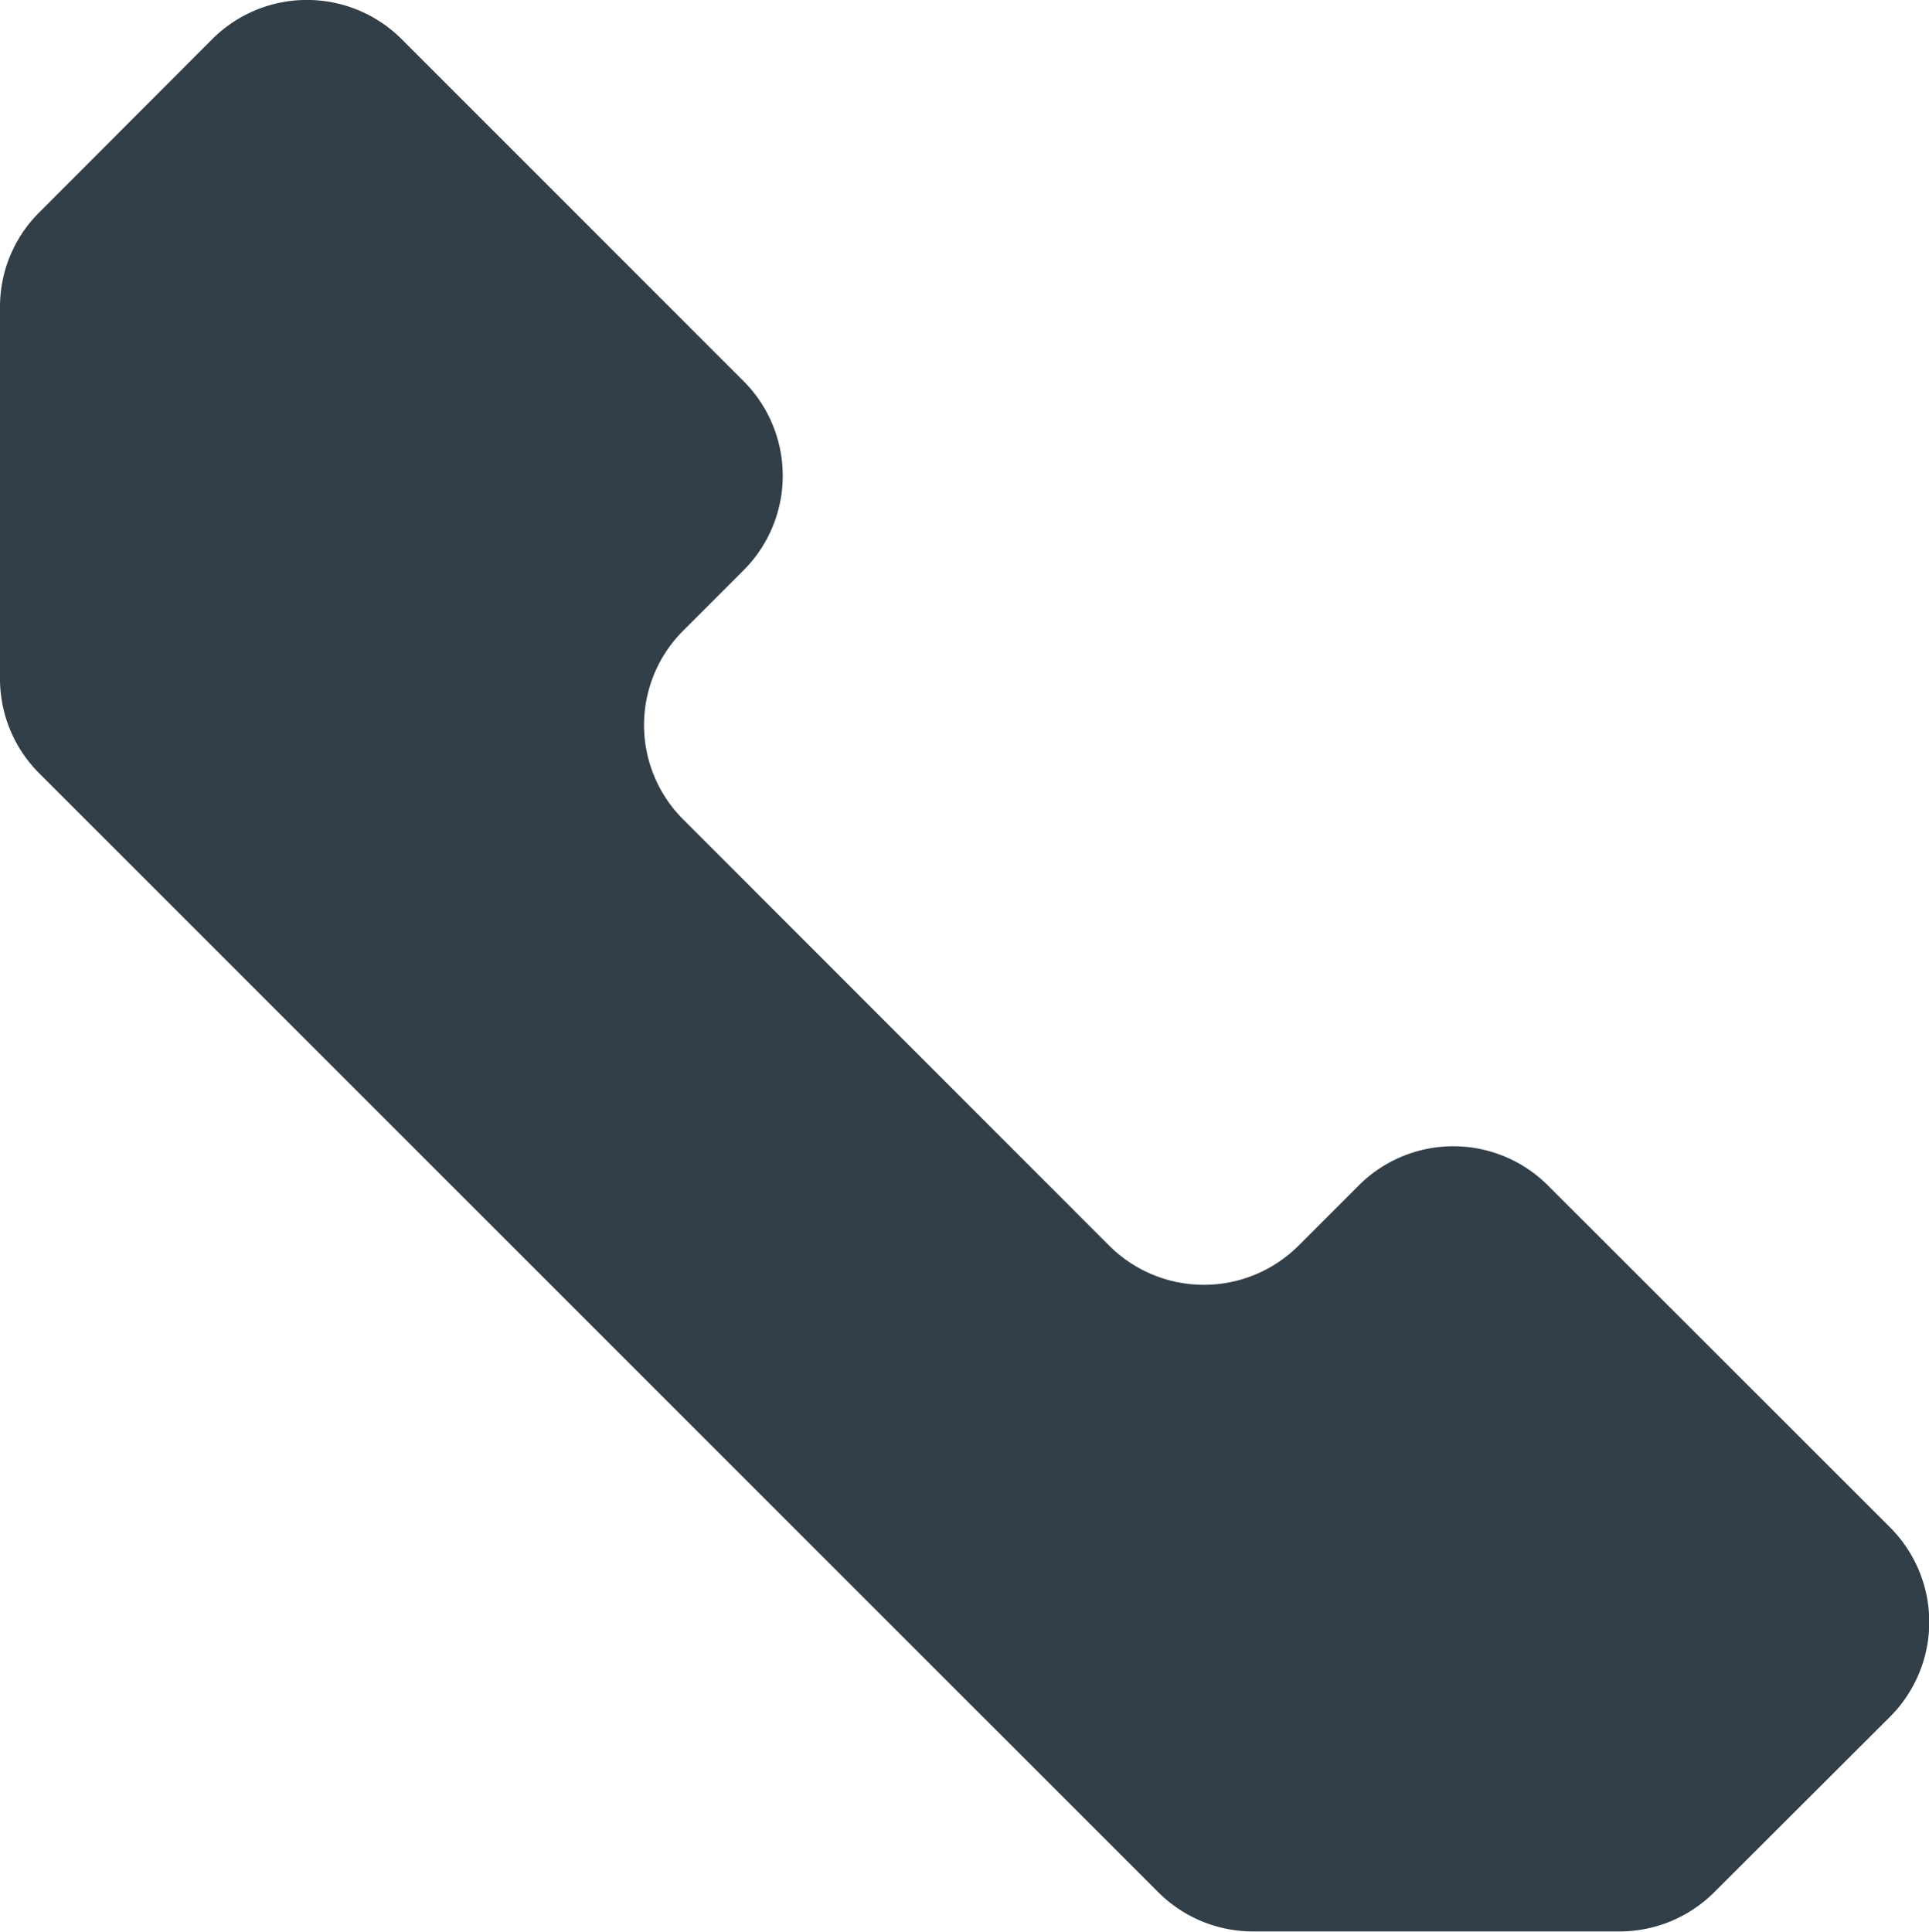 <svg id="Grupo_2954" data-name="Grupo 2954" xmlns="http://www.w3.org/2000/svg" xmlns:xlink="http://www.w3.org/1999/xlink" width="28.337" height="28.377" viewBox="0 0 28.337 28.377">
  <defs>
    <clipPath id="clip-path">
      <rect id="Rectángulo_80" data-name="Rectángulo 80" width="28.337" height="28.377" fill="#323e48"/>
    </clipPath>
  </defs>
  <g id="Grupo_56" data-name="Grupo 56" transform="translate(0 0)" clip-path="url(#clip-path)">
    <path id="Trazado_275" data-name="Trazado 275" d="M17.017,27.8.578,11.362A1.961,1.961,0,0,1,0,9.973V4.506A1.954,1.954,0,0,1,.578,3.119L3.119.574a1.968,1.968,0,0,1,2.78,0L10.924,5.6a1.965,1.965,0,0,1,0,2.777l-.886.886a1.959,1.959,0,0,0,0,2.777l6.257,6.26a1.968,1.968,0,0,0,2.78,0l.886-.886a1.965,1.965,0,0,1,2.777,0l5.028,5.025a1.968,1.968,0,0,1,0,2.78L25.18,27.8a1.966,1.966,0,0,1-1.39.574H18.407a1.966,1.966,0,0,1-1.39-.574" transform="translate(0 0)" fill="#323e48"/>
  </g>
</svg>
